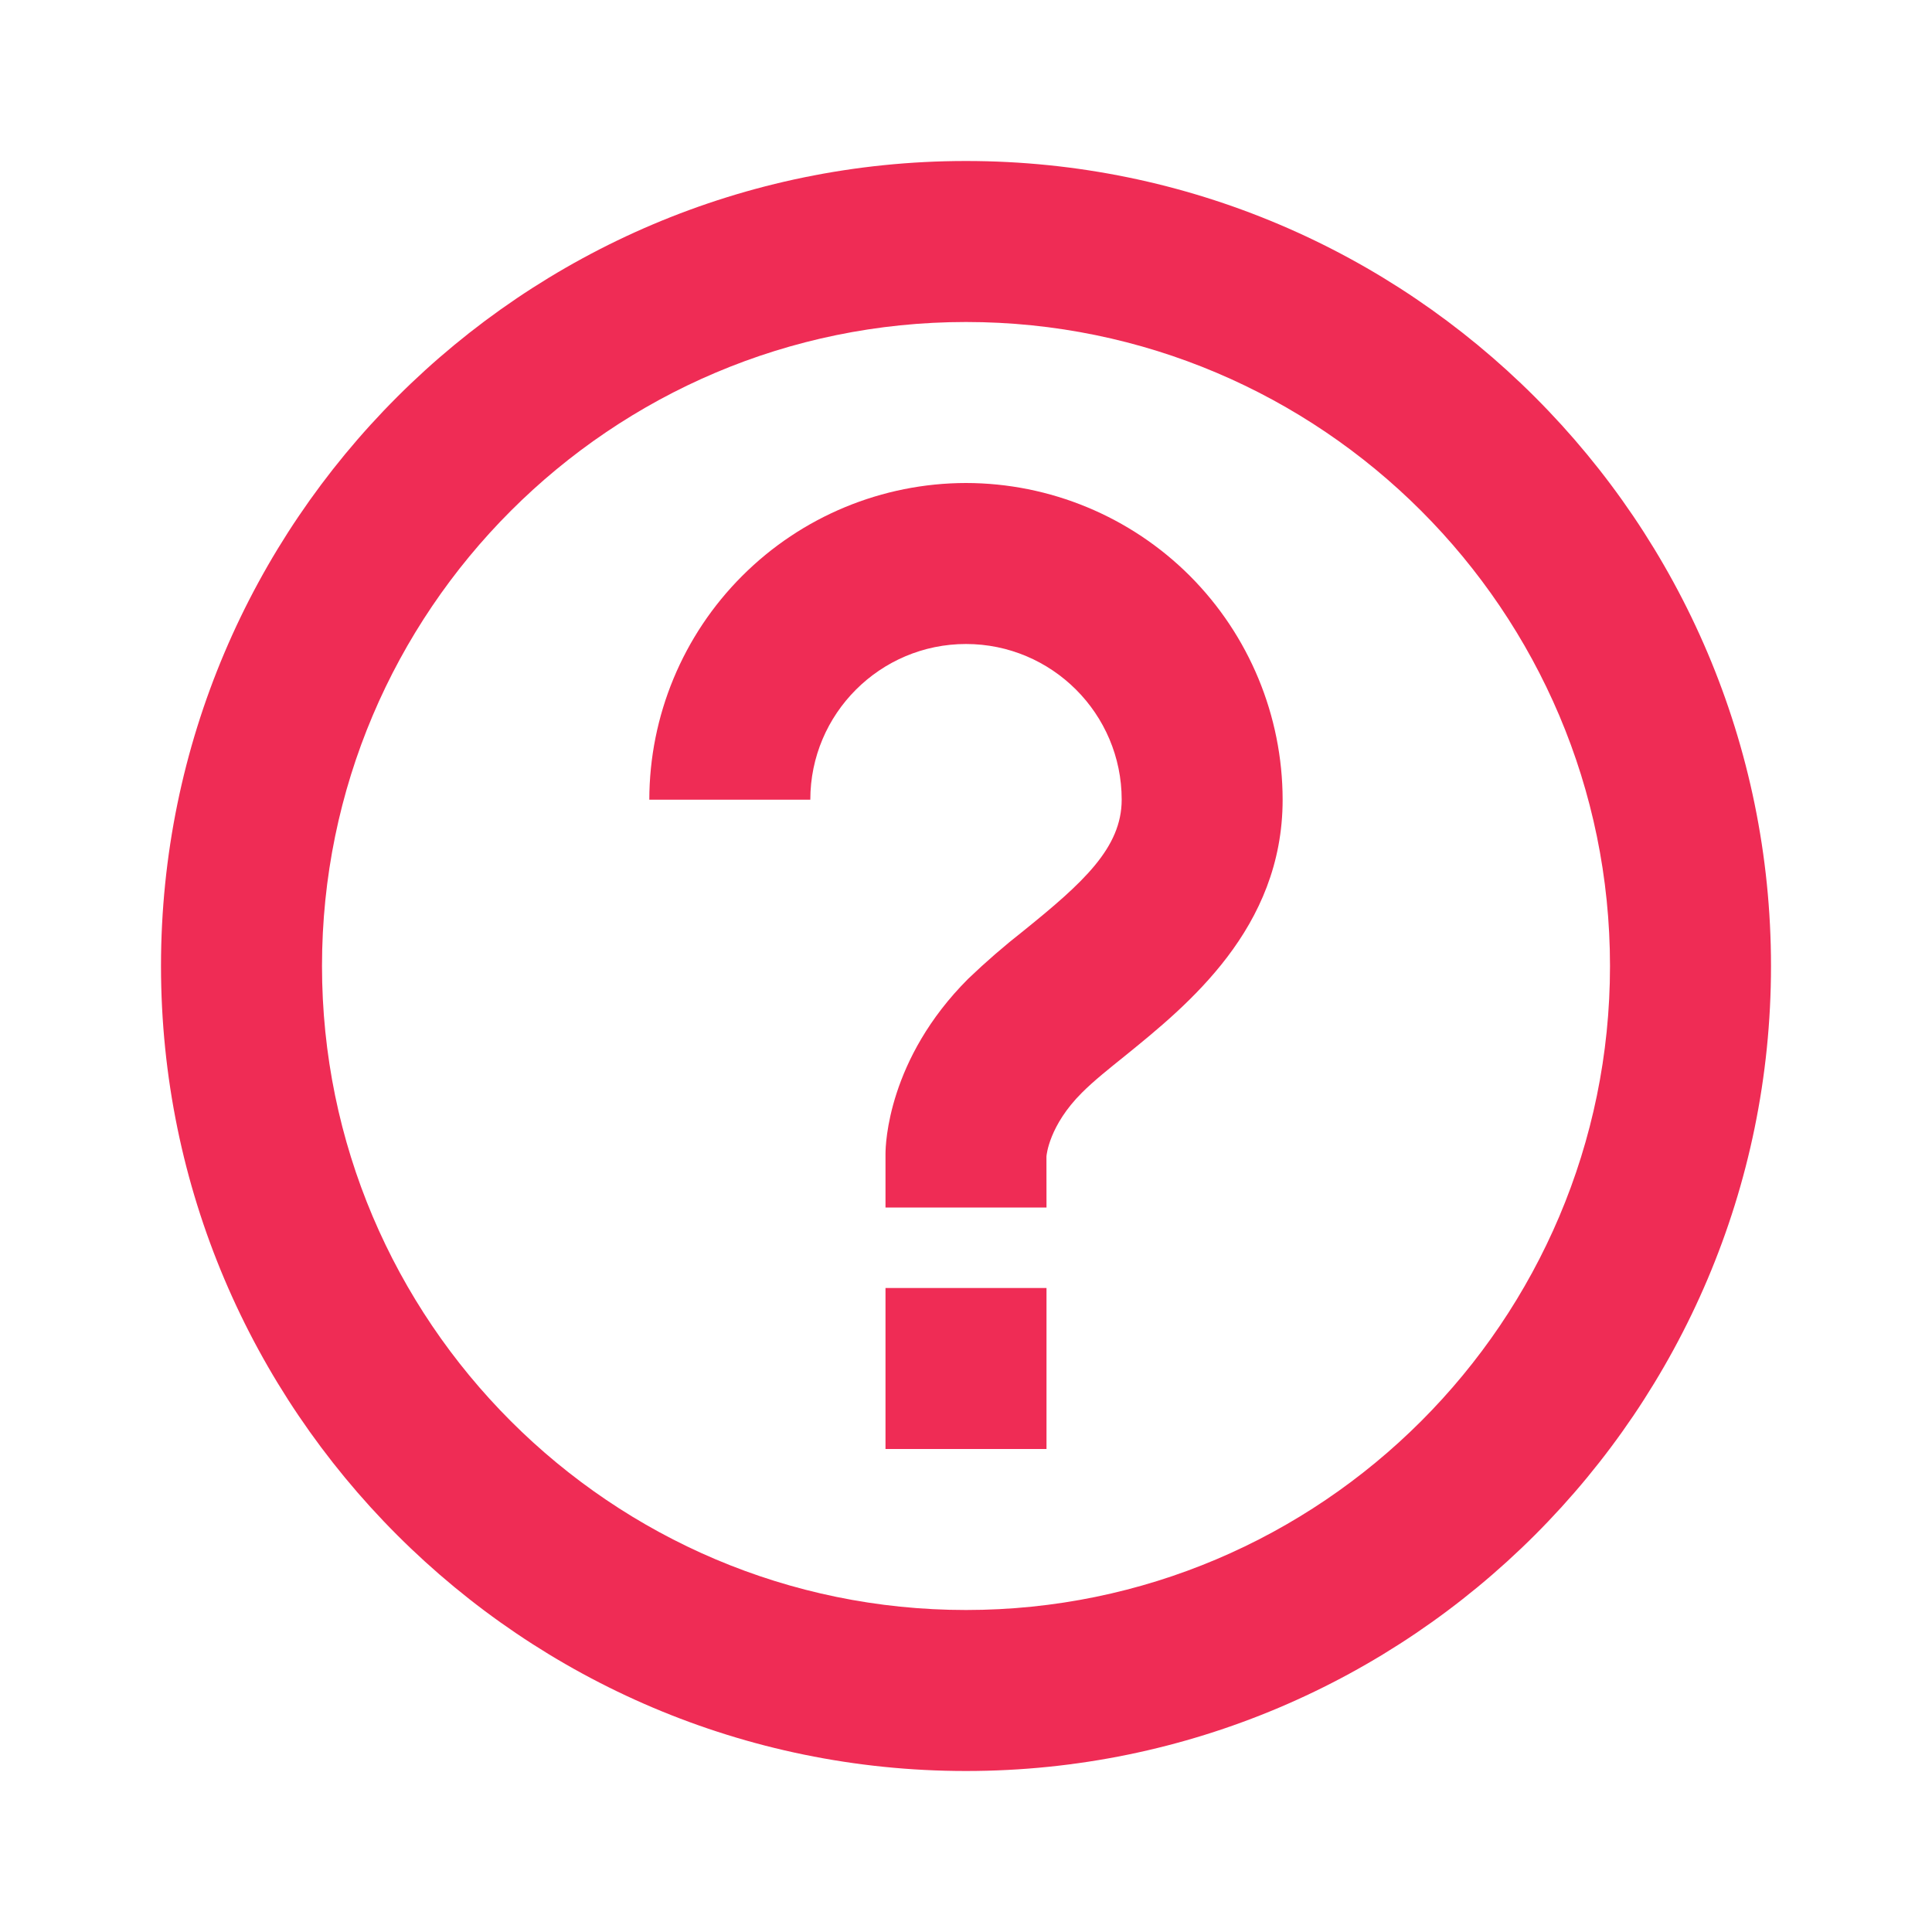 <svg width="36" height="36" viewBox="0 0 36 36" fill="none" xmlns="http://www.w3.org/2000/svg">
<path d="M18 9C16.436 9.002 14.936 9.624 13.83 10.731C12.723 11.837 12.101 13.337 12.099 14.901H15.099C15.099 13.3 16.401 12 18 12C19.599 12 20.901 13.3 20.901 14.901C20.901 15.798 20.18 16.449 19.077 17.34C18.717 17.622 18.371 17.922 18.041 18.238C16.544 19.734 16.5 21.323 16.5 21.5V22.5H19.5L19.499 21.55C19.5 21.526 19.548 20.971 20.16 20.361C20.385 20.136 20.669 19.911 20.963 19.674C22.131 18.727 23.9 17.298 23.9 14.901C23.898 13.337 23.276 11.837 22.171 10.73C21.064 9.624 19.564 9.002 18 9ZM16.5 24H19.5V27H16.5V24Z" fill="#EF2C55"/>
<path d="M18 3C9.729 3 3 9.729 3 18C3 26.271 9.729 33 18 33C26.271 33 33 26.271 33 18C33 9.729 26.271 3 18 3ZM18 30C11.383 30 6 24.616 6 18C6 11.383 11.383 6 18 6C24.616 6 30 11.383 30 18C30 24.616 24.616 30 18 30Z" fill="#EF2C55"/>
</svg>
